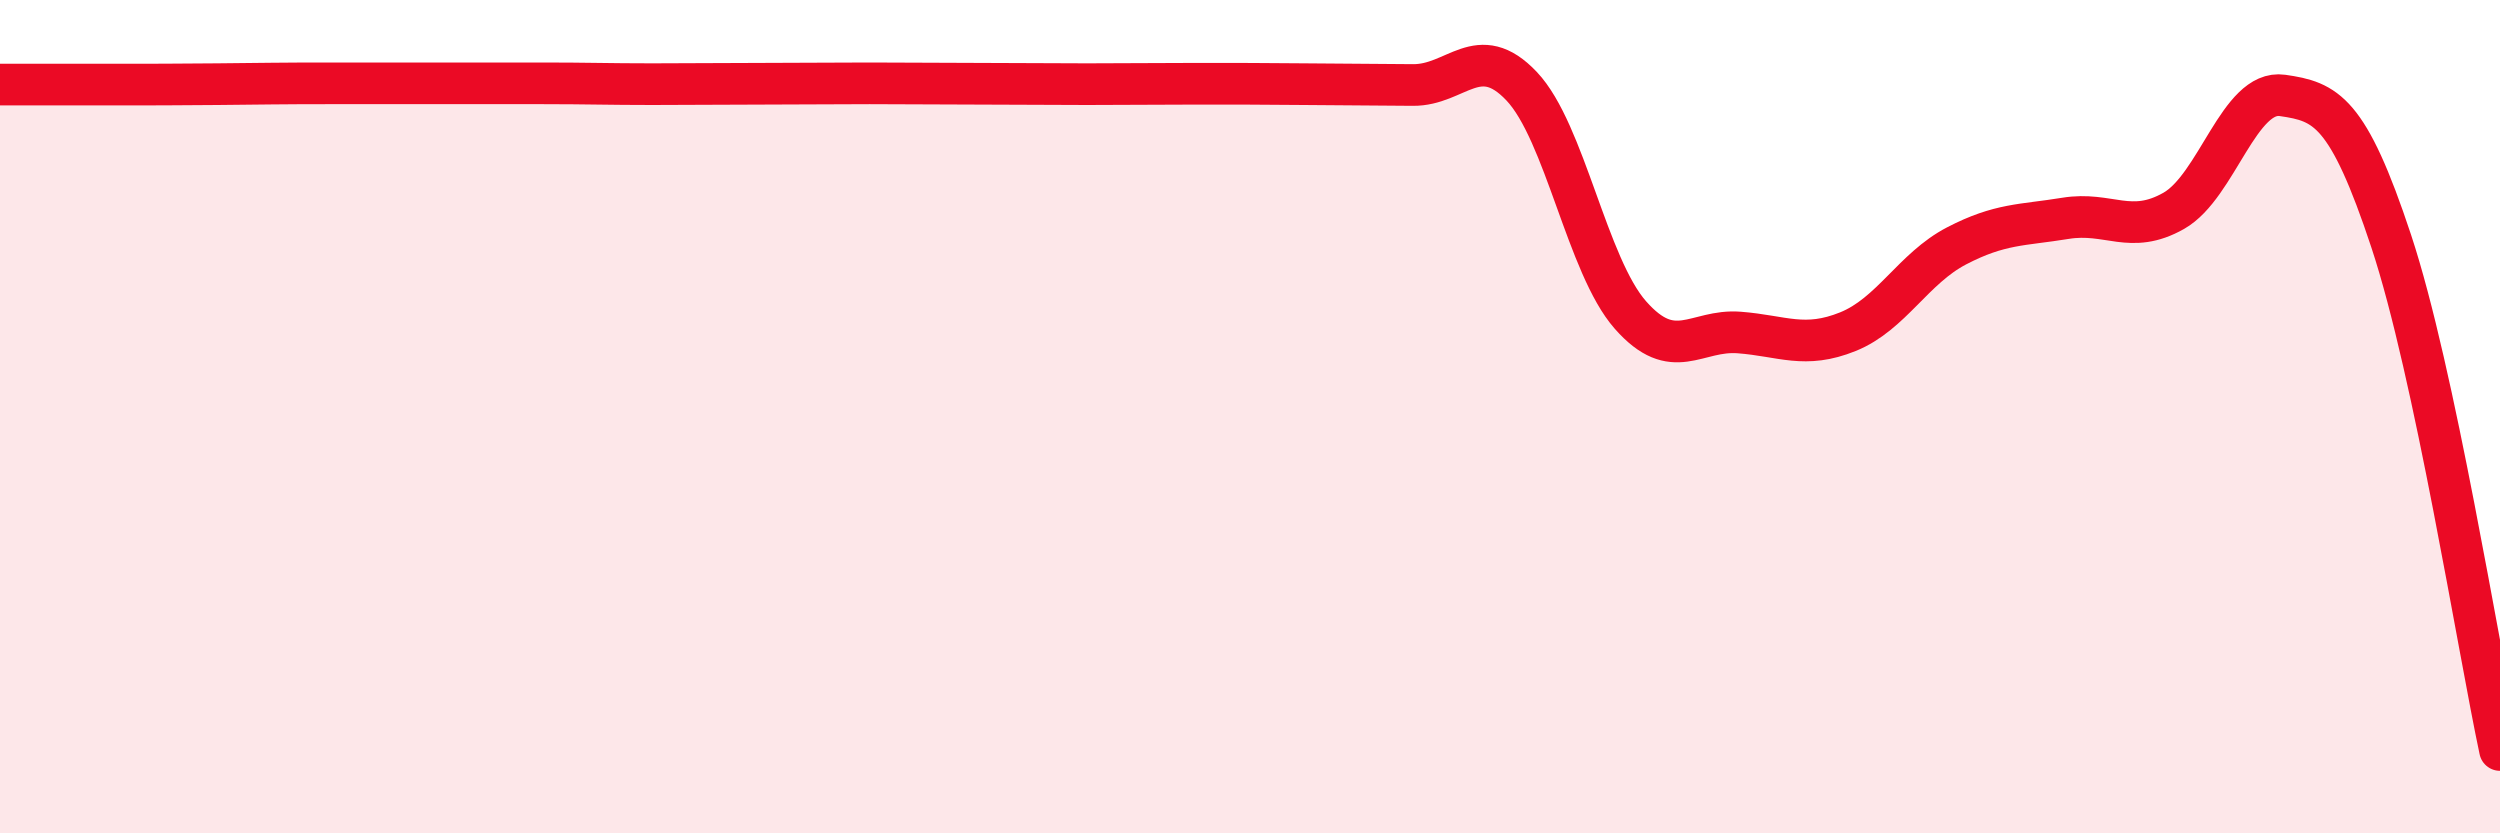 
    <svg width="60" height="20" viewBox="0 0 60 20" xmlns="http://www.w3.org/2000/svg">
      <path
        d="M 0,2.03 C 0.52,2.03 1.57,2.03 2.61,2.03 C 3.65,2.03 4.18,2.03 5.22,2.02 C 6.26,2.01 6.79,2 7.83,2 C 8.87,2 9.39,2 10.43,2 C 11.47,2 12,2 13.04,2 C 14.08,2 14.61,2.02 15.65,2.02 C 16.69,2.02 17.22,2.01 18.26,2.01 C 19.3,2.01 19.83,2 20.87,2 C 21.91,2 22.44,2.01 23.48,2.01 C 24.52,2.01 25.05,2.02 26.09,2.02 C 27.13,2.02 27.66,2.01 28.7,2.01 C 29.74,2.01 30.26,2.01 31.3,2.02 C 32.34,2.03 32.87,2.03 33.91,2.04 C 34.95,2.05 35.48,0.97 36.52,2.07 C 37.56,3.17 38.09,6.38 39.13,7.56 C 40.17,8.74 40.7,7.9 41.74,7.98 C 42.78,8.06 43.31,8.38 44.35,7.96 C 45.39,7.54 45.92,6.44 46.96,5.9 C 48,5.36 48.53,5.41 49.57,5.24 C 50.61,5.07 51.13,5.65 52.17,5.06 C 53.21,4.47 53.74,2.14 54.78,2.29 C 55.82,2.44 56.35,2.65 57.39,5.79 C 58.43,8.93 59.48,15.56 60,18L60 20L0 20Z"
        fill="#EB0A25"
        opacity="0.1"
        stroke-linecap="round"
        stroke-linejoin="round"
      />
      <path
        d="M 0,2.03 C 0.52,2.03 1.57,2.03 2.61,2.03 C 3.65,2.03 4.18,2.03 5.22,2.02 C 6.26,2.01 6.79,2 7.83,2 C 8.87,2 9.39,2 10.43,2 C 11.47,2 12,2 13.04,2 C 14.08,2 14.61,2.02 15.65,2.02 C 16.69,2.02 17.22,2.01 18.26,2.01 C 19.3,2.01 19.83,2 20.87,2 C 21.91,2 22.44,2.01 23.48,2.01 C 24.52,2.01 25.05,2.02 26.09,2.02 C 27.13,2.02 27.66,2.01 28.7,2.01 C 29.74,2.01 30.26,2.01 31.3,2.02 C 32.34,2.03 32.87,2.03 33.91,2.04 C 34.95,2.05 35.48,0.97 36.52,2.07 C 37.56,3.17 38.09,6.38 39.13,7.56 C 40.17,8.74 40.7,7.9 41.74,7.98 C 42.78,8.06 43.31,8.38 44.35,7.96 C 45.39,7.54 45.92,6.44 46.96,5.9 C 48,5.36 48.53,5.41 49.57,5.24 C 50.61,5.07 51.13,5.65 52.17,5.06 C 53.21,4.47 53.74,2.14 54.78,2.29 C 55.82,2.44 56.35,2.65 57.39,5.79 C 58.43,8.93 59.48,15.56 60,18"
        stroke="#EB0A25"
        stroke-width="1"
        fill="none"
        stroke-linecap="round"
        stroke-linejoin="round"
      />
    </svg>
  